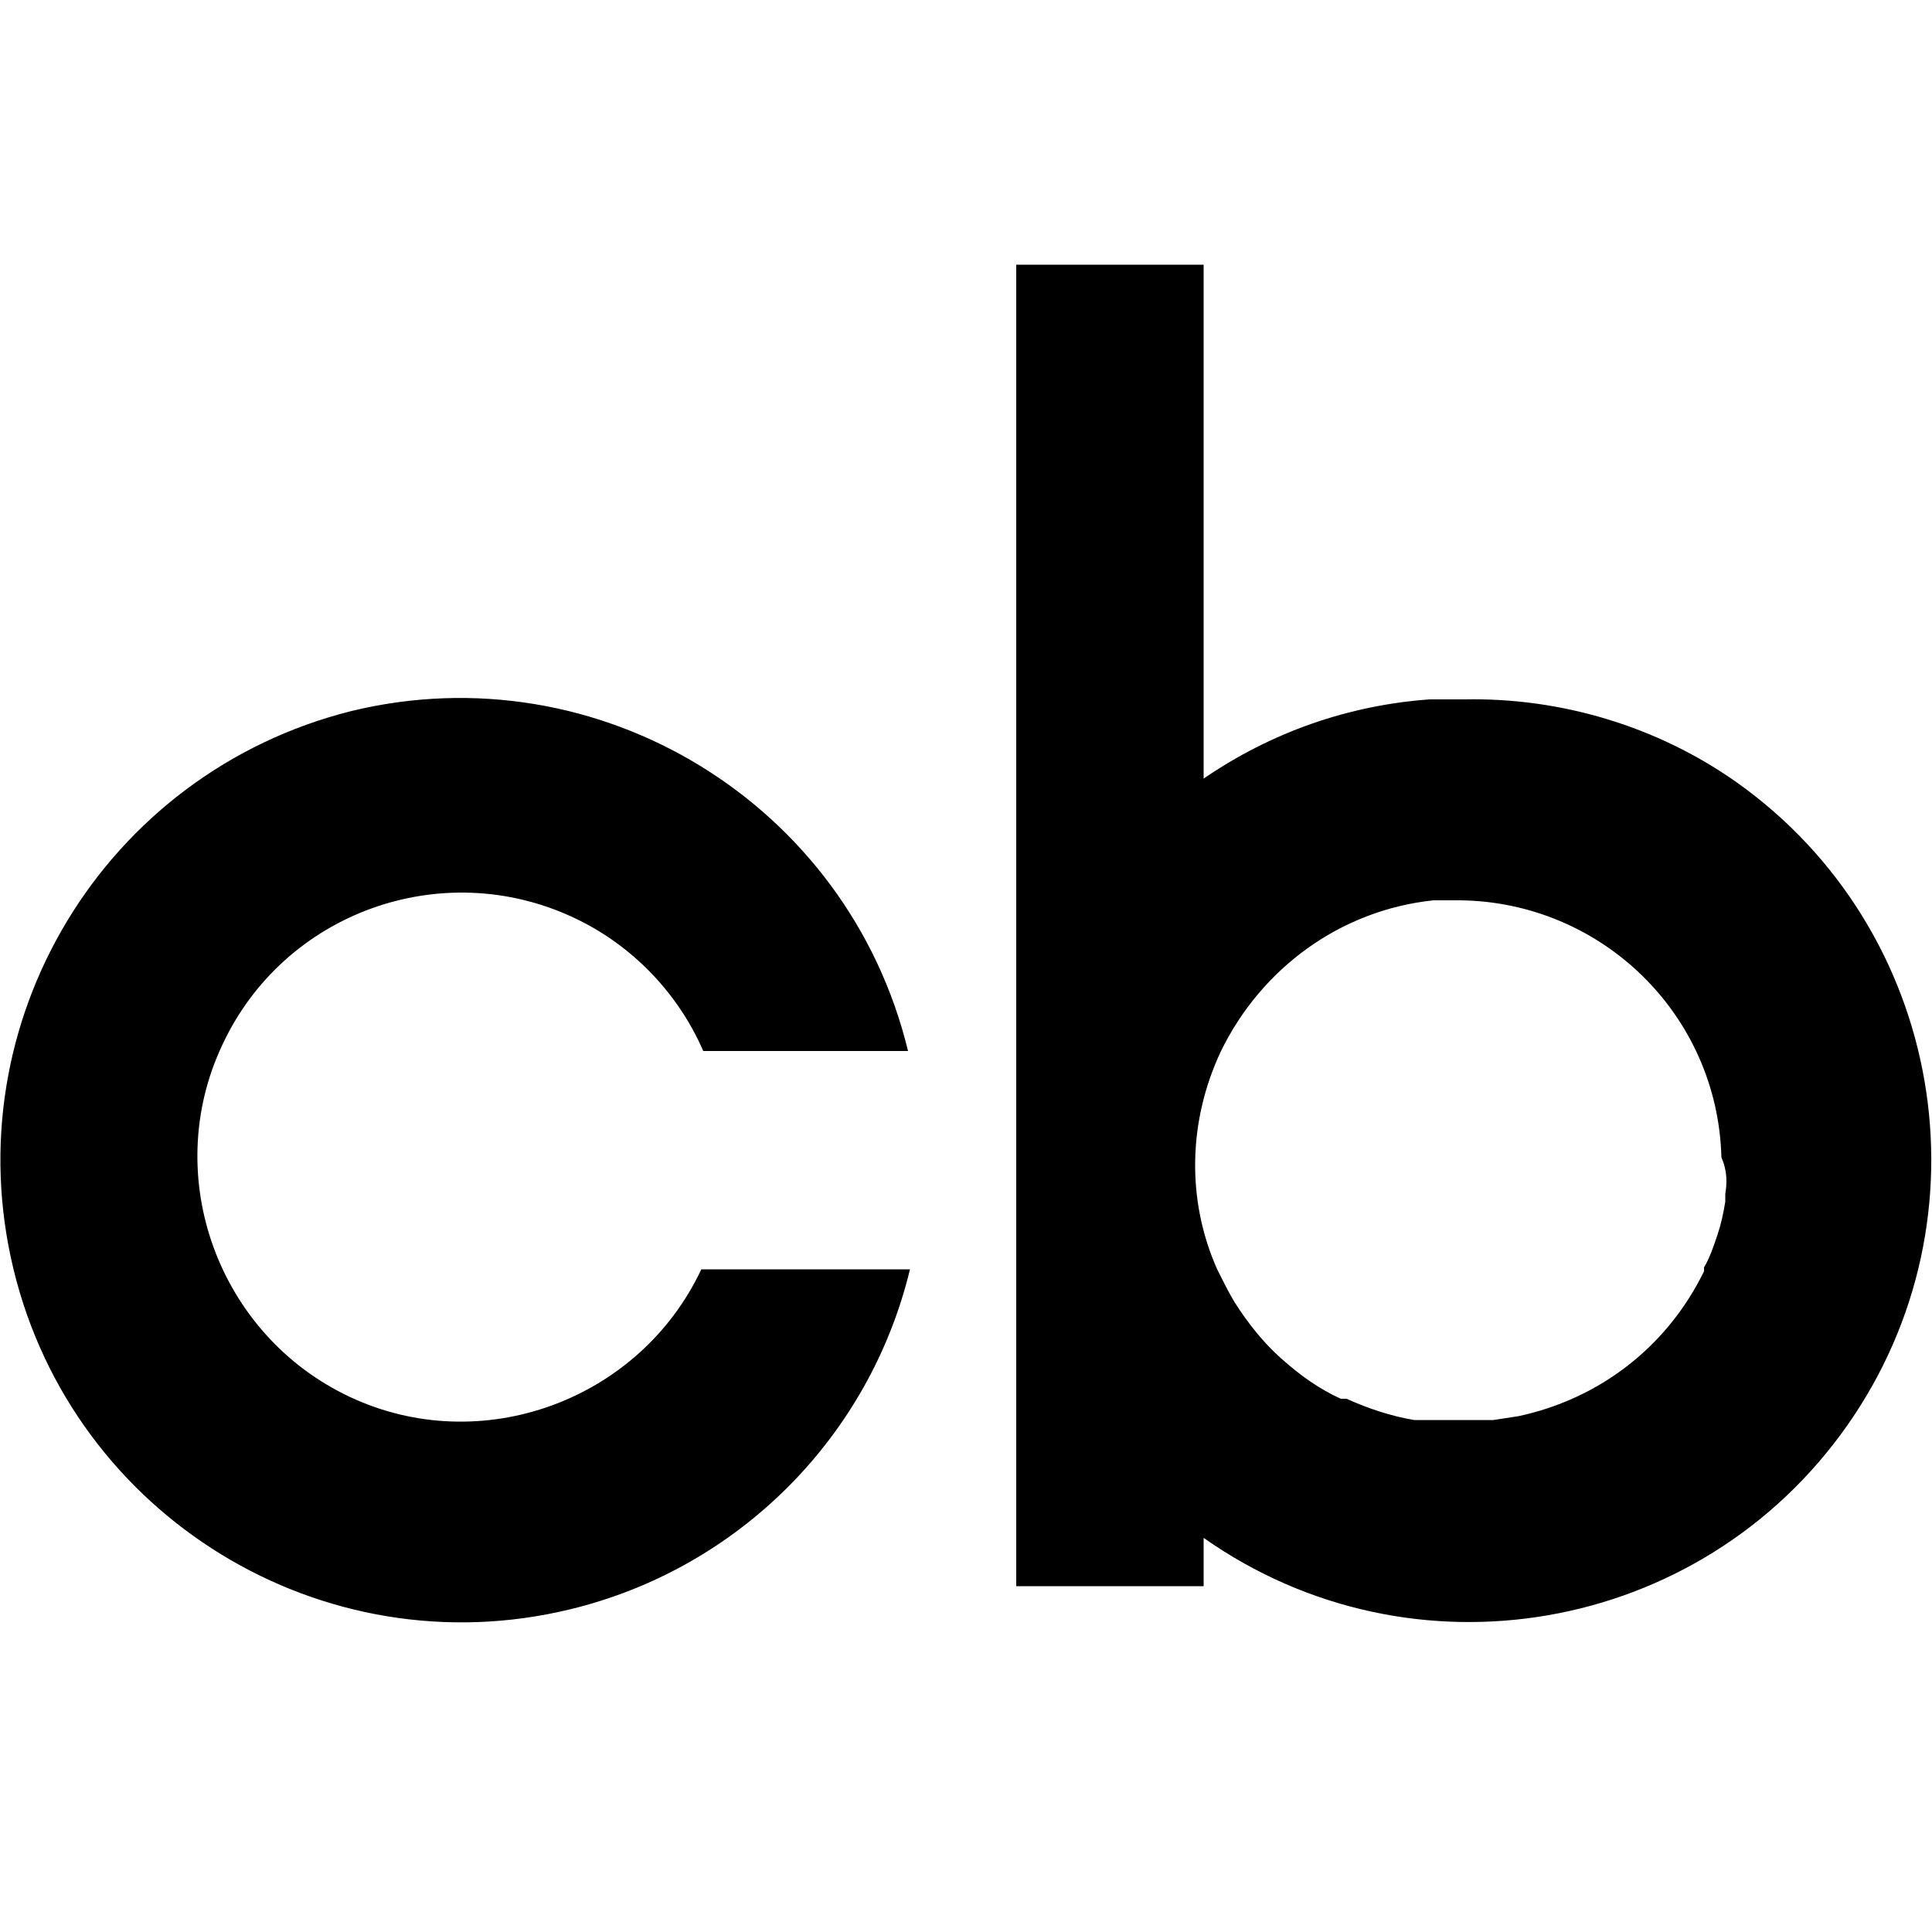<svg version="1.1" xmlns="http://www.w3.org/2000/svg"   viewBox="0 0 1500 1500">

<path d="M1348.5 607.5c-61.5-43.5-136.5-66-211.5-64.5h-27c-63 4.5-123 25.5-175.5 61.5v-399h-145.5v1026h145.5v-37.5c162 114 385.5 75 499.5-87s75-385.5-85.5-499.5zM1339.5 927v6c-1.5 9-3 16.5-6 25.5s-6 18-10.5 25.5v3c-28.5 58.5-81 99-144 112.5l-19.5 3h-4.5c-7.5 0-15 0-22.5 0-9 0-18 0-28.5 0h-6c-18-3-36-9-52.5-16.5h-4.5c-16.5-7.5-31.5-18-46.5-31.5-13.5-12-25.5-27-36-43.5-4.5-7.5-9-16.5-13.5-25.5-24-54-22.5-115.5 3-169.5 31.5-64.5 93-109.5 165-117h21c109.5 1.5 199.5 88.5 202.5 199.5 4.5 10.5 4.5 19.5 3 28.5zM445.5 712.5c45 21 81 58.5 100.5 103.5h159c-46.5-192-240-310.5-432-264-192 48-309 241.5-262.5 433.5s240 310.5 432 264c130.5-31.5 232.5-133.5 264-264h-162c-48 102-171 147-273 99s-147-171-99-273c48-103.5 171-147 273-99z"></path>
</svg>
